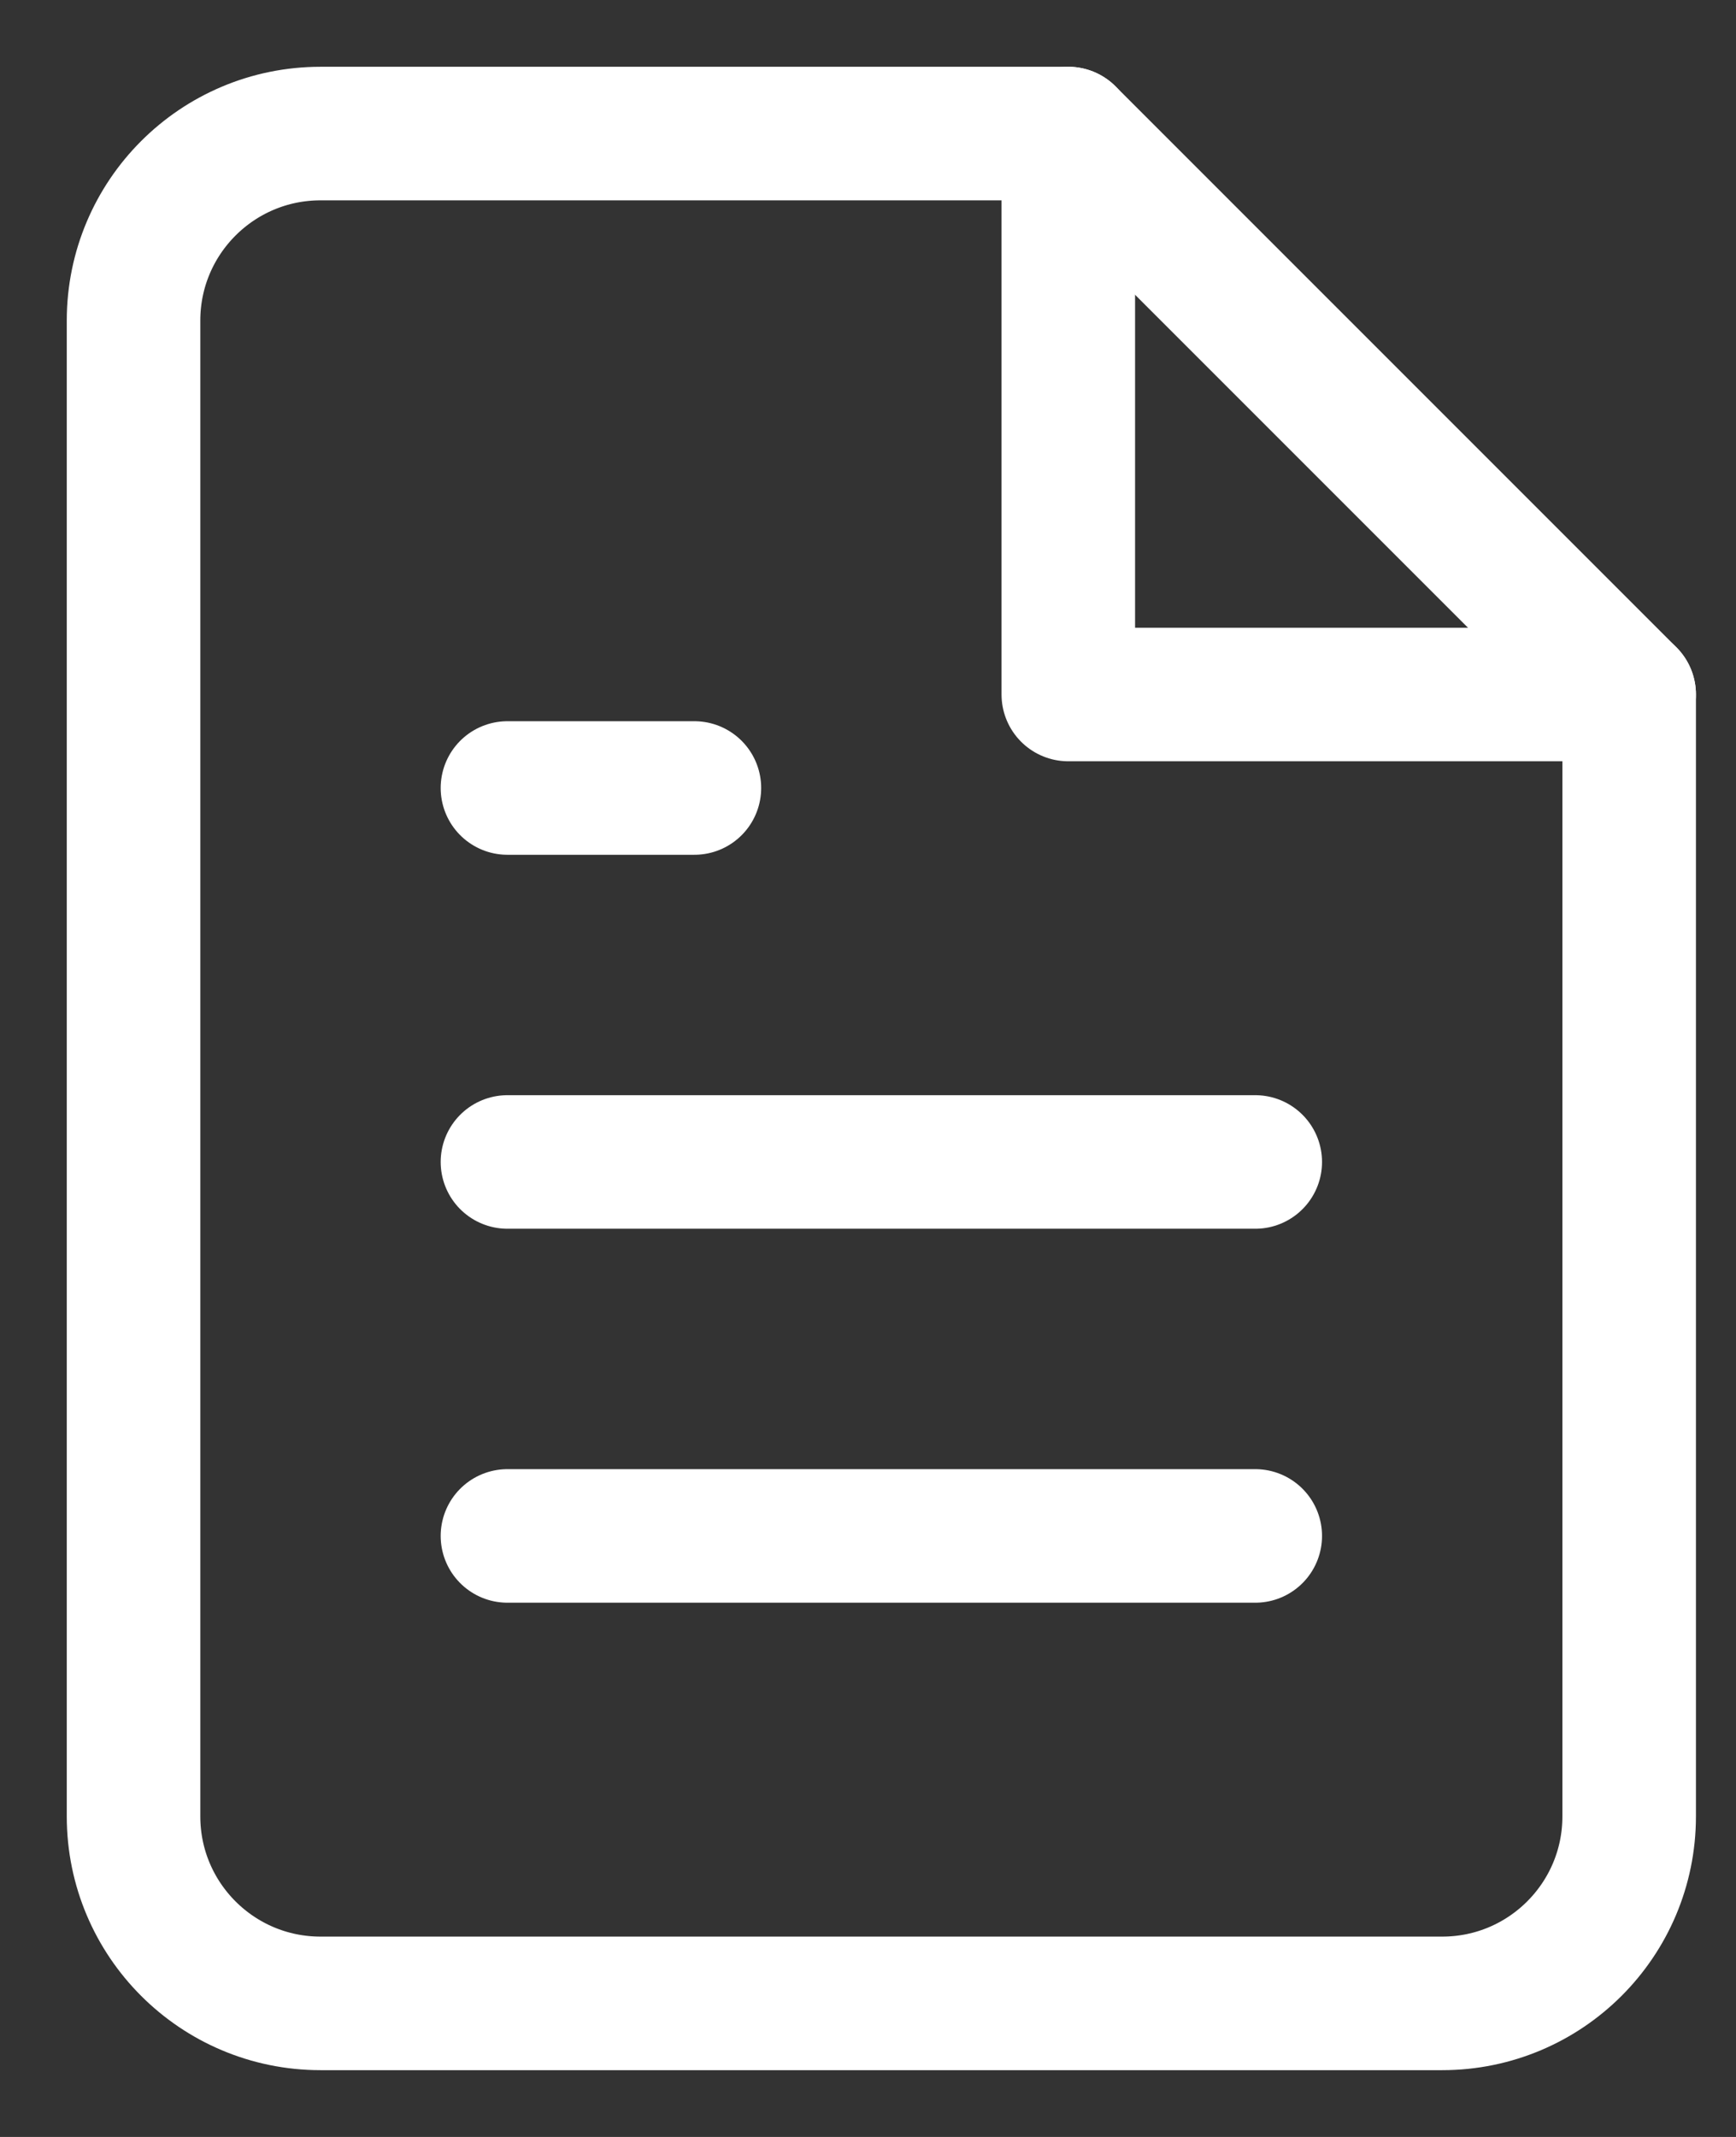 <?xml version="1.0" encoding="UTF-8"?>
<svg width="13px" height="16px" viewBox="0 0 13 16" version="1.1" xmlns="http://www.w3.org/2000/svg" xmlns:xlink="http://www.w3.org/1999/xlink">
    <rect x="0" y="0" width="13" height="16" fill="#333333" stroke="none"/>
    <!-- Generator: Sketch 55.2 (78181) - https://sketchapp.com -->
    <title>file-text copy</title>
    <desc>Created with Sketch.</desc>
    <g id="Mockups" stroke="none" stroke-width="1" fill="none" fill-rule="evenodd" stroke-linecap="round" stroke-linejoin="round">
        <g id="Pedrosa-Web_Desktop__HOME" transform="translate(-880, -570)" stroke="#FFFFFF">
            <g id="file-text-copy" transform="translate(881, 571)">
                <path d="M7,0 L1.4,0 C0.627,0 0,0.627 0,1.4 L0,12.6 C0,13.373 0.627,14 1.4,14 L9.8,14 C10.573,14 11.2,13.373 11.2,12.6 L11.2,4.2 L7,0 Z" id="Path"></path>
                <polyline id="Path" points="7 0 7 4.2 11.2 4.2"></polyline>
                <path d="M8.4,7.7 L2.8,7.7" id="Path"></path>
                <path d="M8.4,10.5 L2.8,10.5" id="Path"></path>
                <polyline id="Path" points="4.2 4.9 3.5 4.9 2.8 4.9"></polyline>
            </g>
        </g>
    </g>
</svg>